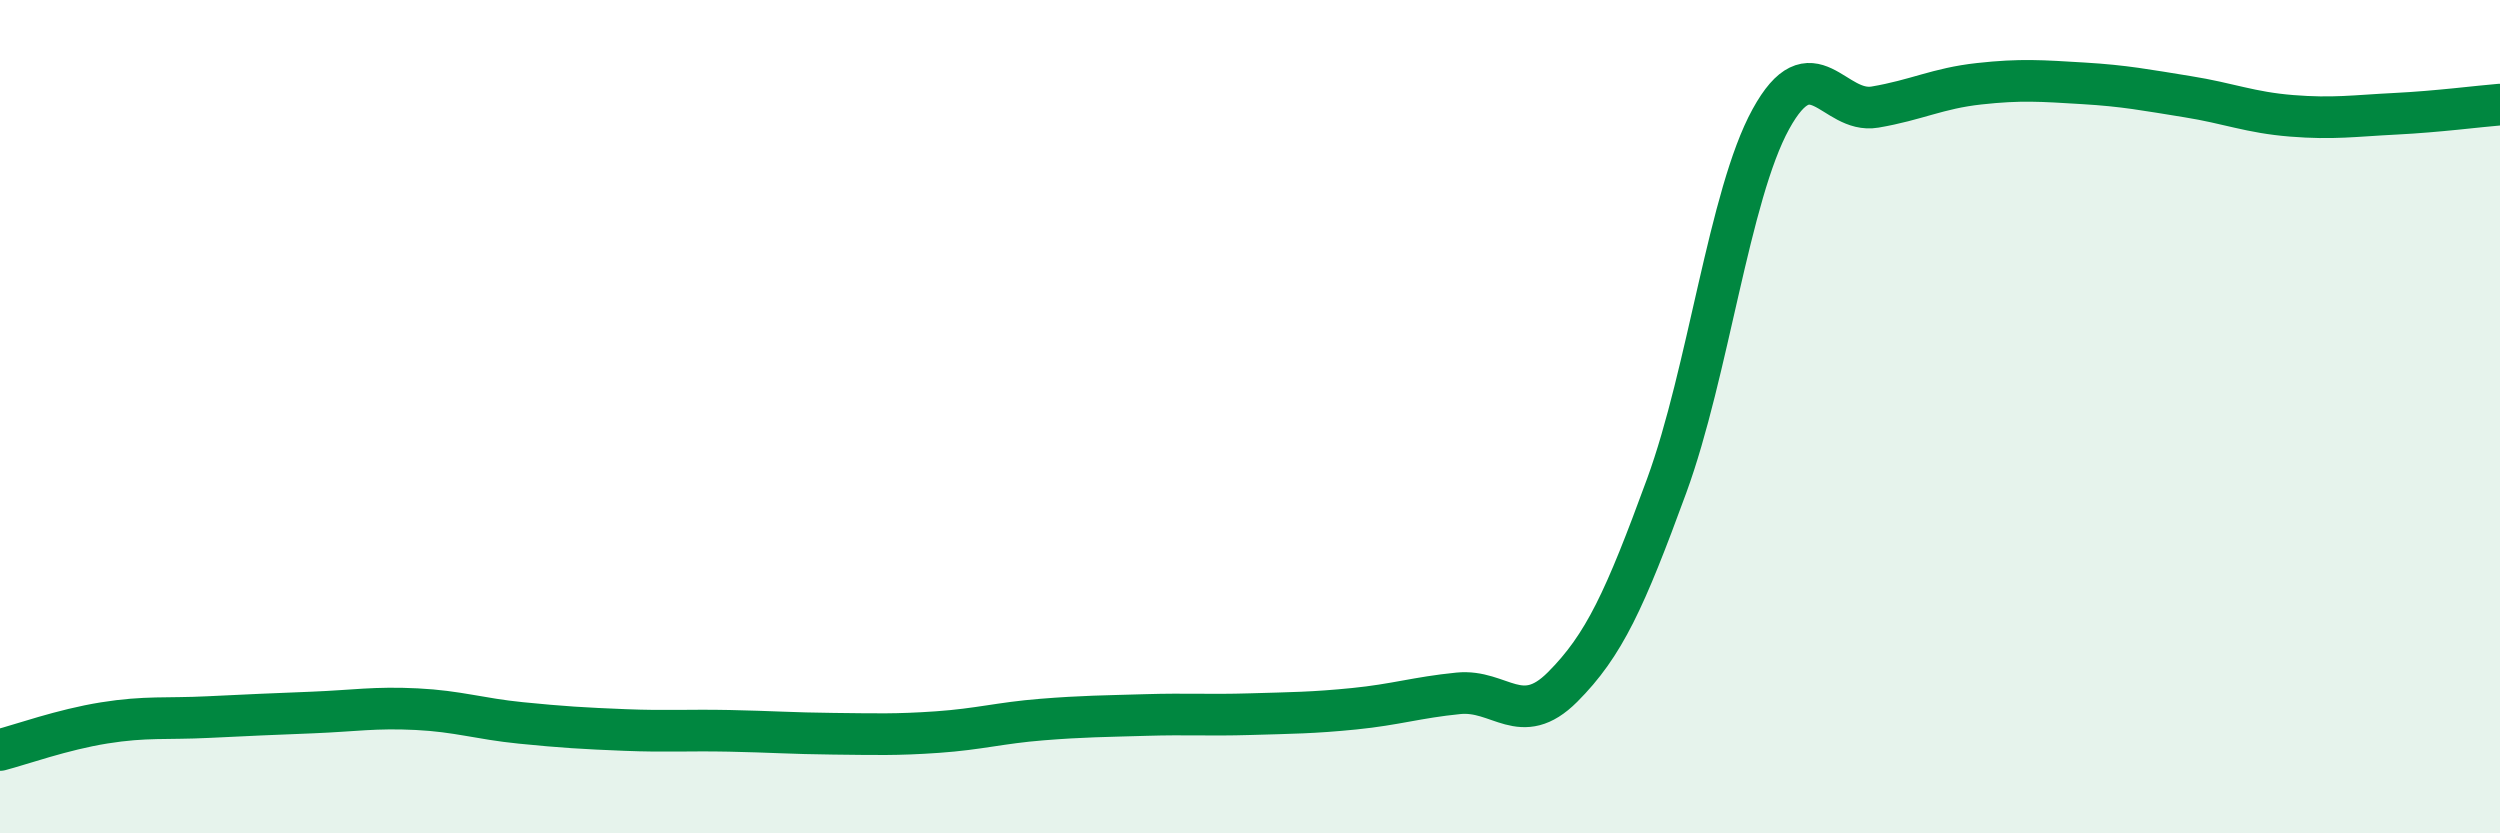 
    <svg width="60" height="20" viewBox="0 0 60 20" xmlns="http://www.w3.org/2000/svg">
      <path
        d="M 0,18 C 0.5,17.87 1.5,17.51 2.5,17.35 C 3.5,17.19 4,17.26 5,17.21 C 6,17.16 6.5,17.14 7.5,17.1 C 8.5,17.06 9,16.97 10,17.02 C 11,17.07 11.5,17.25 12.5,17.35 C 13.5,17.45 14,17.48 15,17.52 C 16,17.56 16.5,17.52 17.5,17.54 C 18.5,17.56 19,17.6 20,17.61 C 21,17.62 21.5,17.64 22.5,17.57 C 23.5,17.5 24,17.35 25,17.27 C 26,17.19 26.5,17.19 27.5,17.16 C 28.5,17.13 29,17.17 30,17.14 C 31,17.11 31.5,17.11 32.5,17.01 C 33.5,16.91 34,16.74 35,16.64 C 36,16.54 36.5,17.49 37.5,16.49 C 38.5,15.49 39,14.39 40,11.66 C 41,8.93 41.5,4.68 42.5,2.86 C 43.5,1.04 44,2.74 45,2.57 C 46,2.4 46.5,2.12 47.5,2.01 C 48.5,1.9 49,1.94 50,2 C 51,2.06 51.5,2.16 52.5,2.32 C 53.5,2.48 54,2.7 55,2.78 C 56,2.86 56.5,2.78 57.5,2.73 C 58.5,2.68 59.5,2.55 60,2.51L60 20L0 20Z"
        fill="#008740"
        opacity="0.1"
        stroke-linecap="round"
        stroke-linejoin="round"
      />
      <path
        d="M 0,18 C 0.5,17.87 1.5,17.51 2.5,17.35 C 3.5,17.19 4,17.26 5,17.21 C 6,17.16 6.5,17.14 7.5,17.1 C 8.5,17.06 9,16.97 10,17.02 C 11,17.07 11.5,17.25 12.5,17.35 C 13.5,17.45 14,17.48 15,17.52 C 16,17.56 16.5,17.52 17.5,17.54 C 18.5,17.56 19,17.6 20,17.61 C 21,17.62 21.5,17.64 22.5,17.57 C 23.5,17.5 24,17.35 25,17.27 C 26,17.19 26.5,17.19 27.5,17.16 C 28.5,17.13 29,17.17 30,17.14 C 31,17.11 31.5,17.11 32.5,17.01 C 33.5,16.91 34,16.74 35,16.64 C 36,16.54 36.5,17.49 37.5,16.49 C 38.5,15.49 39,14.39 40,11.66 C 41,8.93 41.5,4.68 42.5,2.86 C 43.5,1.04 44,2.74 45,2.57 C 46,2.4 46.5,2.12 47.5,2.01 C 48.5,1.9 49,1.94 50,2 C 51,2.06 51.5,2.16 52.5,2.32 C 53.5,2.48 54,2.7 55,2.78 C 56,2.86 56.5,2.78 57.5,2.73 C 58.5,2.68 59.5,2.55 60,2.51"
        stroke="#008740"
        stroke-width="1"
        fill="none"
        stroke-linecap="round"
        stroke-linejoin="round"
      />
    </svg>
  